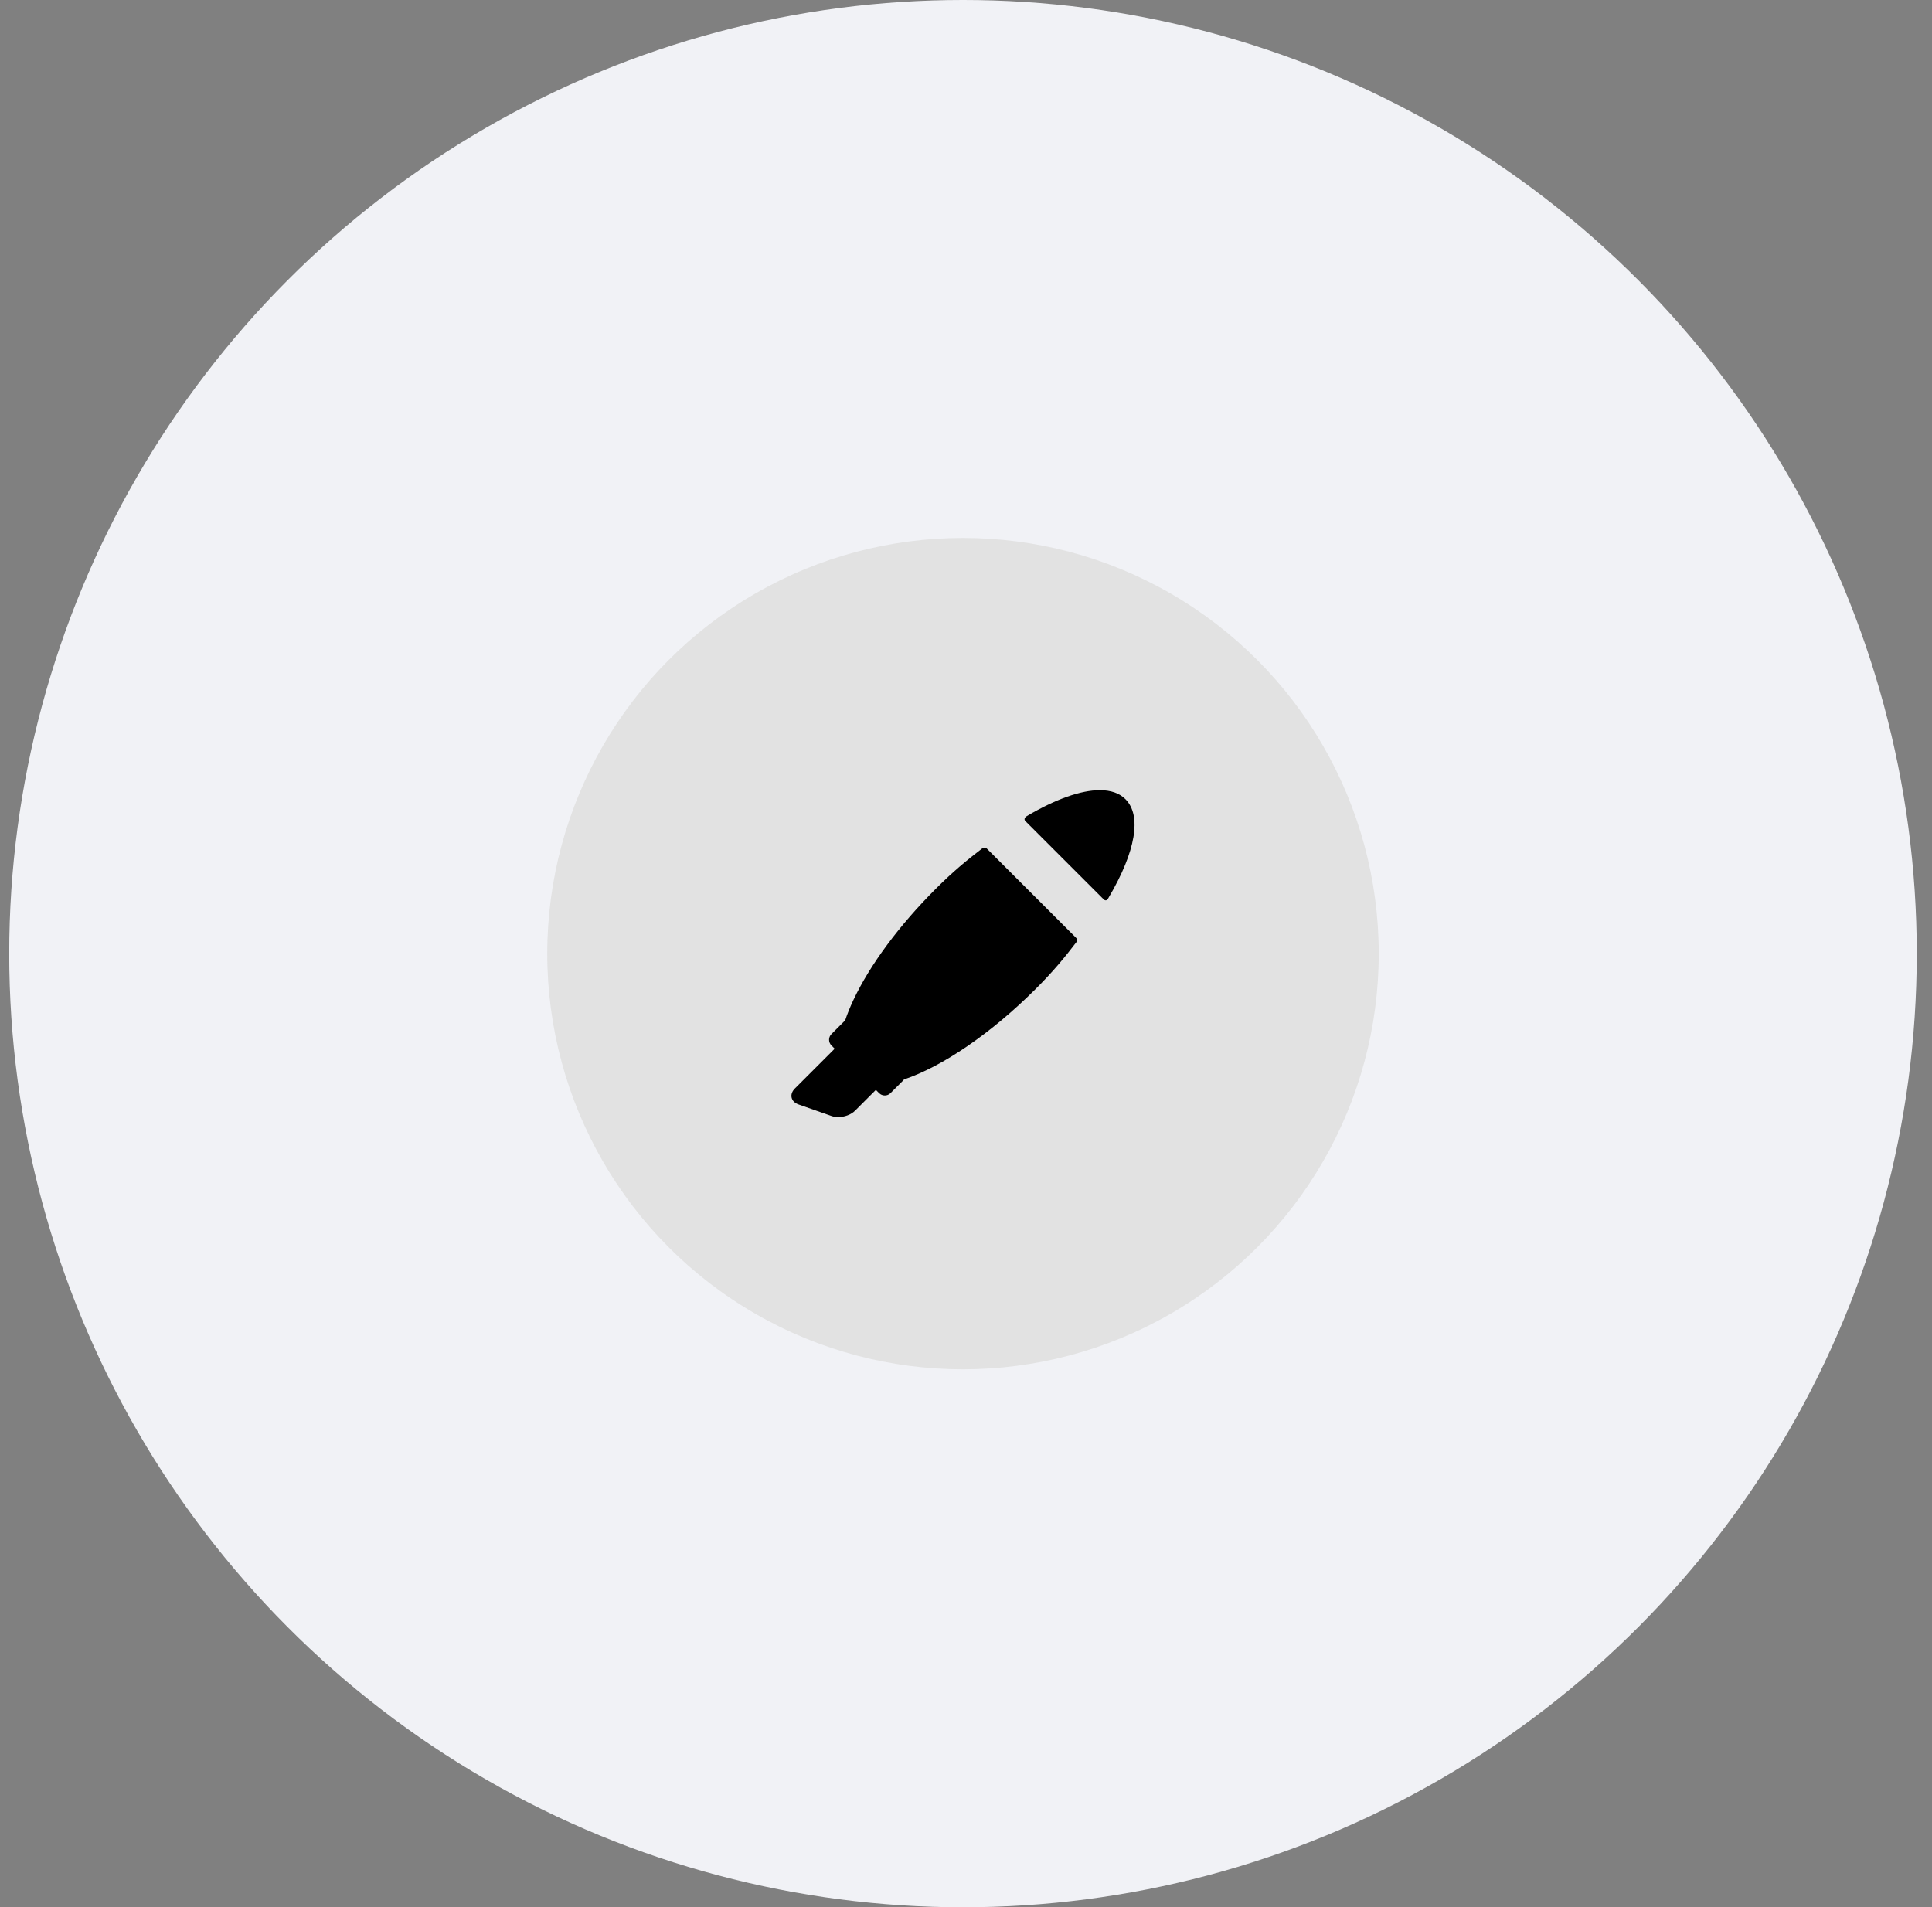 <?xml version="1.0" encoding="UTF-8"?> <svg xmlns="http://www.w3.org/2000/svg" width="79" height="78" viewBox="0 0 79 78" fill="none"><rect x="0" y="0" width="79" height="78" fill="#808080" stroke="none"/> <circle cx="39.377" cy="39" r="39" fill="#F1F2F6"></circle> <circle cx="39.377" cy="39" r="17" fill="#E2E2E2"></circle> <path d="M46.02 32.683C45.776 32.439 45.424 32.315 44.973 32.315C44.196 32.315 43.166 32.68 41.993 33.371C41.934 33.406 41.901 33.446 41.895 33.49C41.892 33.513 41.896 33.547 41.929 33.58L45.134 36.785C45.157 36.808 45.183 36.82 45.21 36.82C45.21 36.82 45.21 36.82 45.21 36.82C45.273 36.82 45.306 36.758 45.327 36.718C45.331 36.712 45.333 36.706 45.336 36.702C46.443 34.82 46.693 33.355 46.02 32.683Z" fill="black"></path> <path d="M40.351 34.703C40.325 34.677 40.293 34.664 40.256 34.664C40.225 34.664 40.193 34.674 40.169 34.692C39.515 35.193 38.967 35.645 38.26 36.352C36.767 37.845 35.573 39.458 34.897 40.895C34.757 41.191 34.644 41.473 34.556 41.738C34.541 41.748 34.528 41.76 34.515 41.772L33.997 42.291C33.869 42.419 33.869 42.626 33.997 42.754L34.131 42.889C34.125 42.895 34.118 42.9 34.112 42.907L32.506 44.512C32.389 44.629 32.341 44.763 32.37 44.889C32.399 45.015 32.5 45.115 32.656 45.169L34.005 45.642C34.086 45.67 34.178 45.685 34.276 45.685C34.535 45.685 34.805 45.582 34.964 45.423L35.796 44.591C35.802 44.585 35.808 44.578 35.814 44.571L35.948 44.706C36.01 44.768 36.092 44.801 36.18 44.801C36.268 44.801 36.35 44.768 36.412 44.706L36.931 44.187C36.944 44.174 36.954 44.16 36.965 44.145C38.52 43.626 40.526 42.267 42.35 40.443C43.063 39.73 43.518 39.179 44.021 38.52C44.061 38.467 44.056 38.408 44.008 38.36L40.351 34.703Z" fill="black"></path> </svg> 